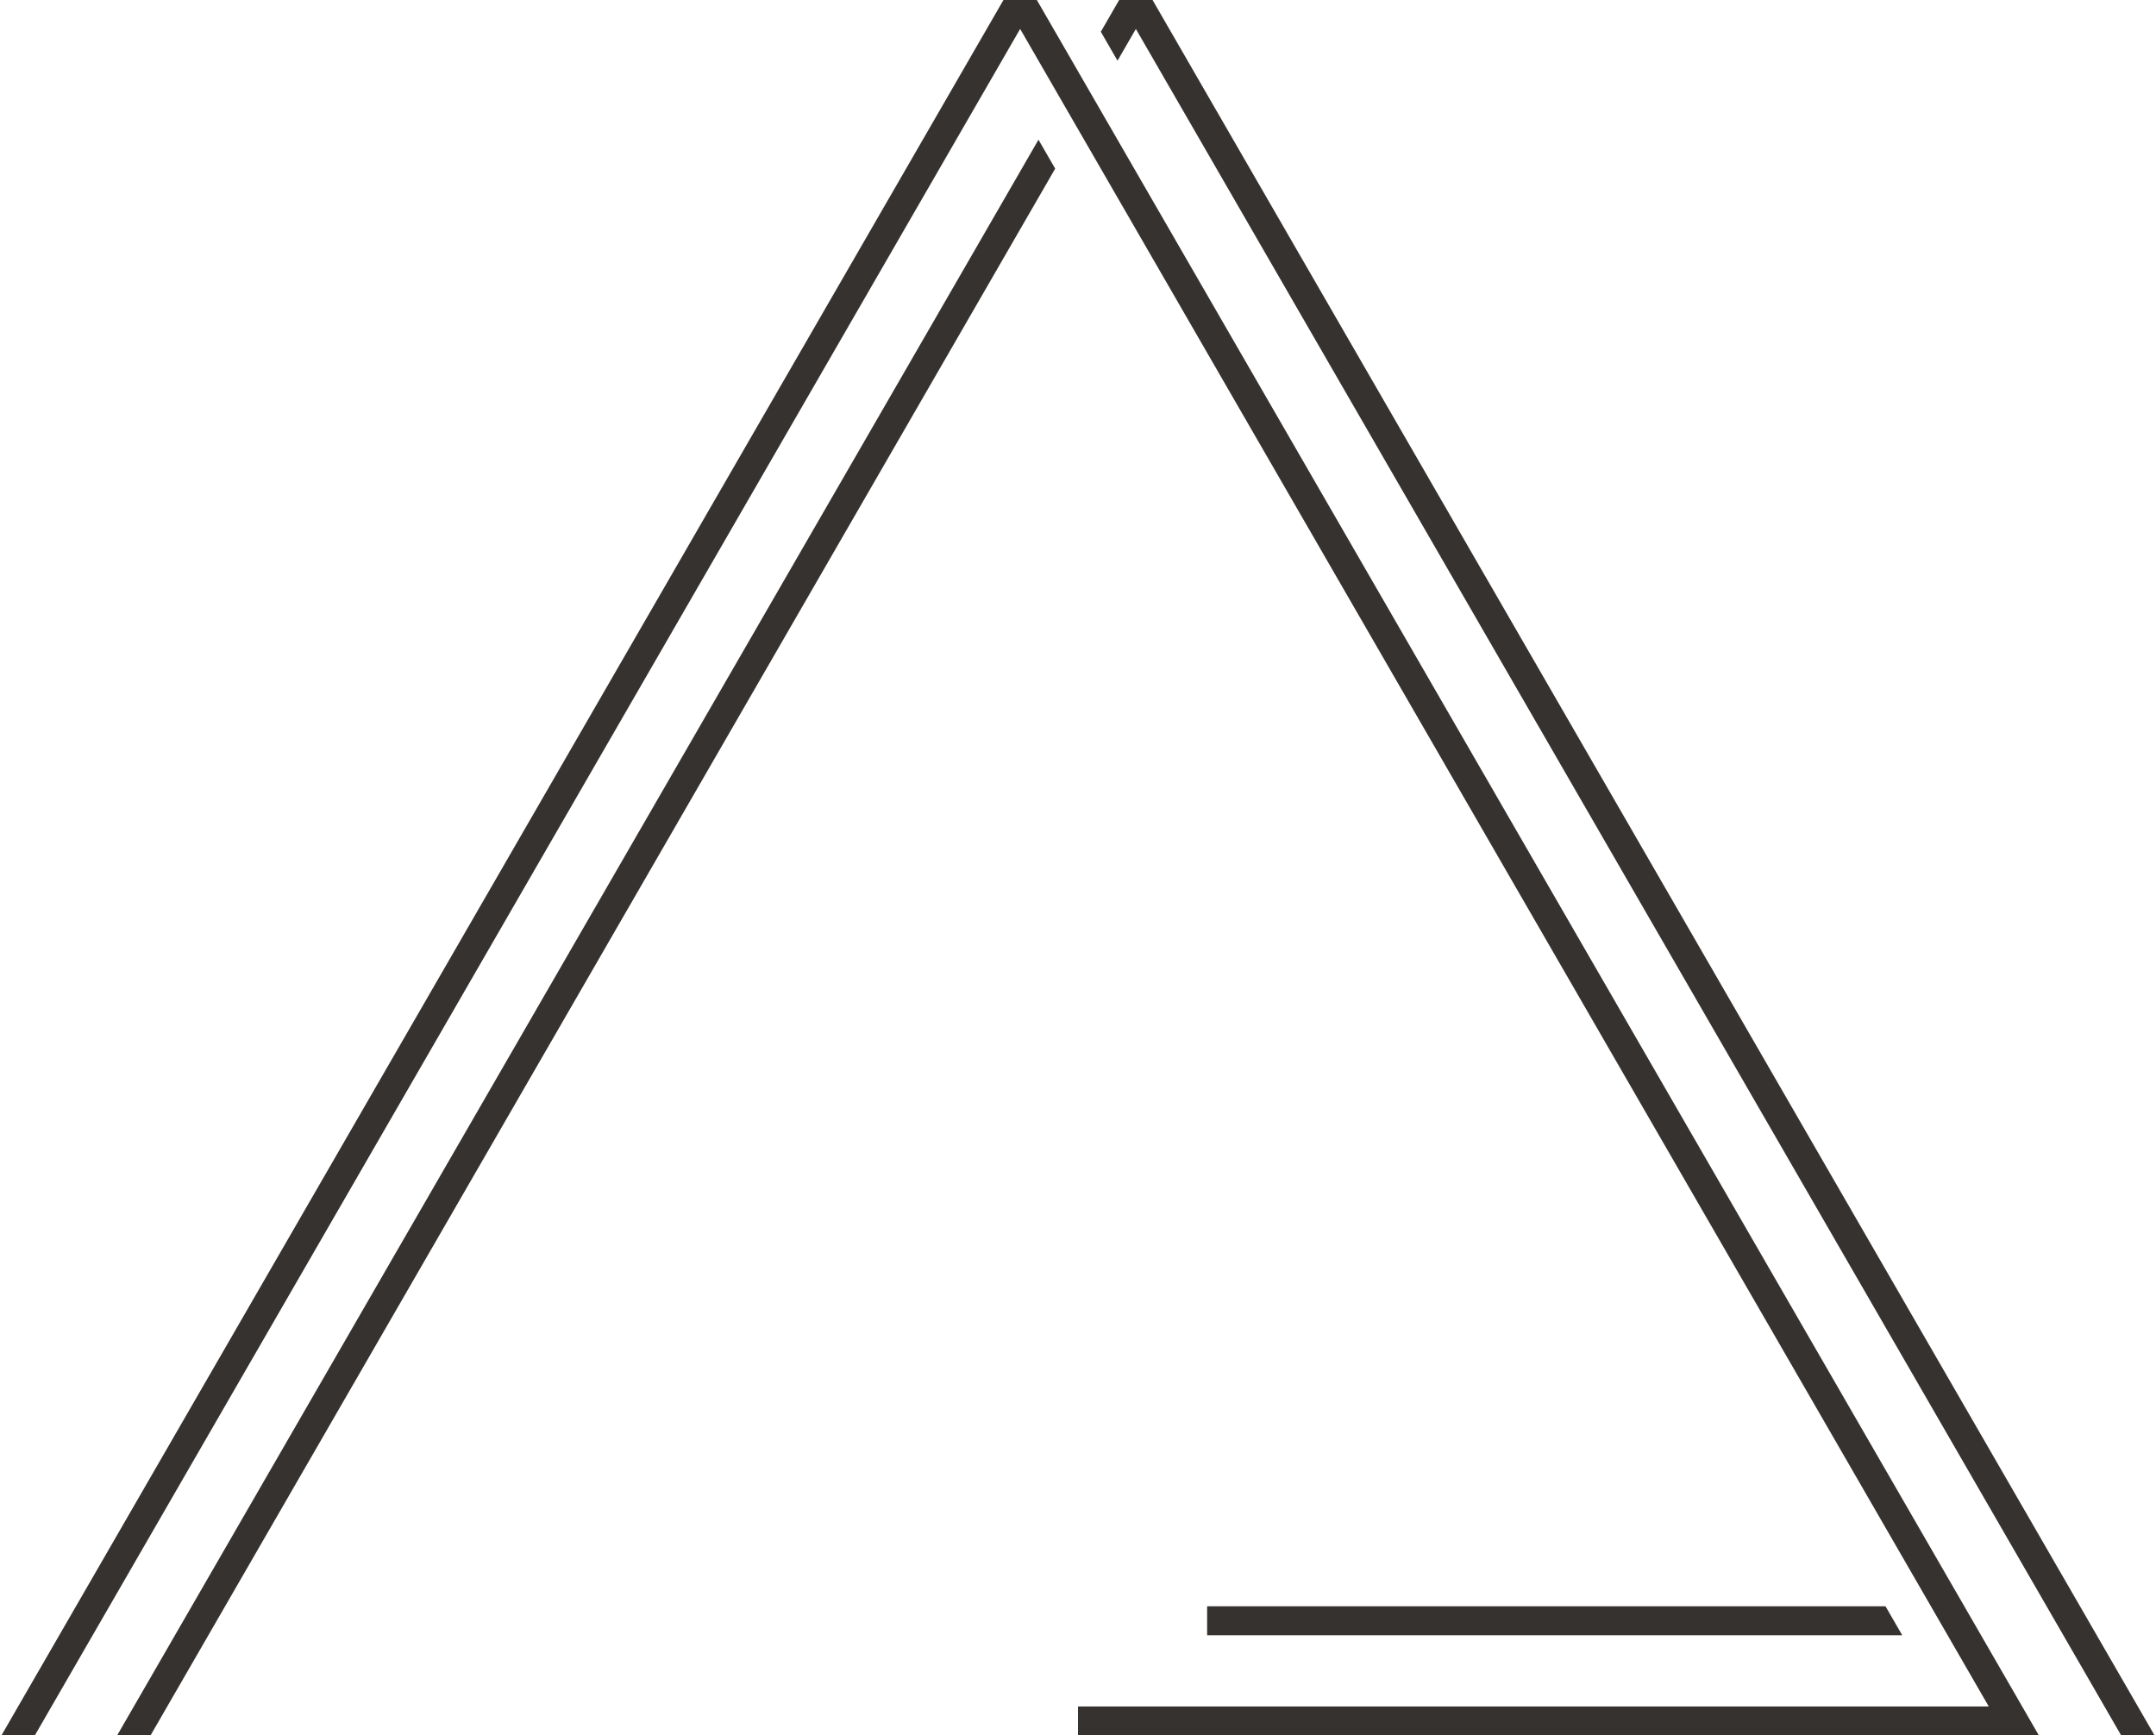 <?xml version="1.0" encoding="UTF-8"?>
<!DOCTYPE svg PUBLIC "-//W3C//DTD SVG 1.1//EN" "http://www.w3.org/Graphics/SVG/1.1/DTD/svg11.dtd">
<!-- Creator: CorelDRAW X7 -->
<svg xmlns="http://www.w3.org/2000/svg" xml:space="preserve" width="200px" height="161px" version="1.1" style="shape-rendering:geometricPrecision; text-rendering:geometricPrecision; image-rendering:optimizeQuality; fill-rule:evenodd; clip-rule:evenodd"
viewBox="0 0 2868442 2312125"
 xmlns:xlink="http://www.w3.org/1999/xlink">
 <defs>
  <style type="text/css">
   <![CDATA[
    .fil0 {fill:#36322F}
   ]]>
  </style>
 </defs>
 <g id="Layer_x0020_1">
  <path class="fil0" d="M896484 1103419l96350 -166881 410996 -711869 -22246 -38535 -383663 664520 -123683 214230 -30393 52639 -22251 38540 -54820 94951 -19445 33676 -30944 53599 -19880 34439 -43946 76115 -19661 34050 -22073 38231 -69298 120030 -147918 256203 -217217 376229 -22243 38539 44493 -7 309475 -536024 141186 -244546 22011 -38119 19622 -33988 43988 -76193 19858 -34393 31106 -53876 3132 -5430 54821 -94951 22250 -38539 30393 -52640zm568132 -1061103l22250 38535 24428 -42308 1269565 2198951 43086 74631 44497 0 -1334906 -2312125 -44493 8 -24427 42308zm-948731 1453340l16856 -29190 5075 -8790 19753 -34212 43849 -75950 19946 -34547 30655 -53098 114755 -198758 22250 -38539 568128 -984029 1080919 1872213c67379,116492 134180,232407 201262,348595l8220 14239c-374129,-4 -847479,-46 -1213334,8l4 38527 1235580 0 7654 0 36843 0 -22246 -38535 -1312659 -2273590 -44493 8 -568128 984025 -22250 38539 -24948 43214 -106308 184130 -30636 53063 -11383 19711 -8589 14878 -27045 46848 -16774 29052 -7919 13715 -11873 20562 -21715 37611 -455084 788226 -22250 38543 3854 0 40647 -7 405994 -703199 65390 -113263zm1994124 644443c-359698,-3 -538464,-15 -903752,0l0 38536 926002 4 -22250 -38540z"/>
 </g>
</svg>
